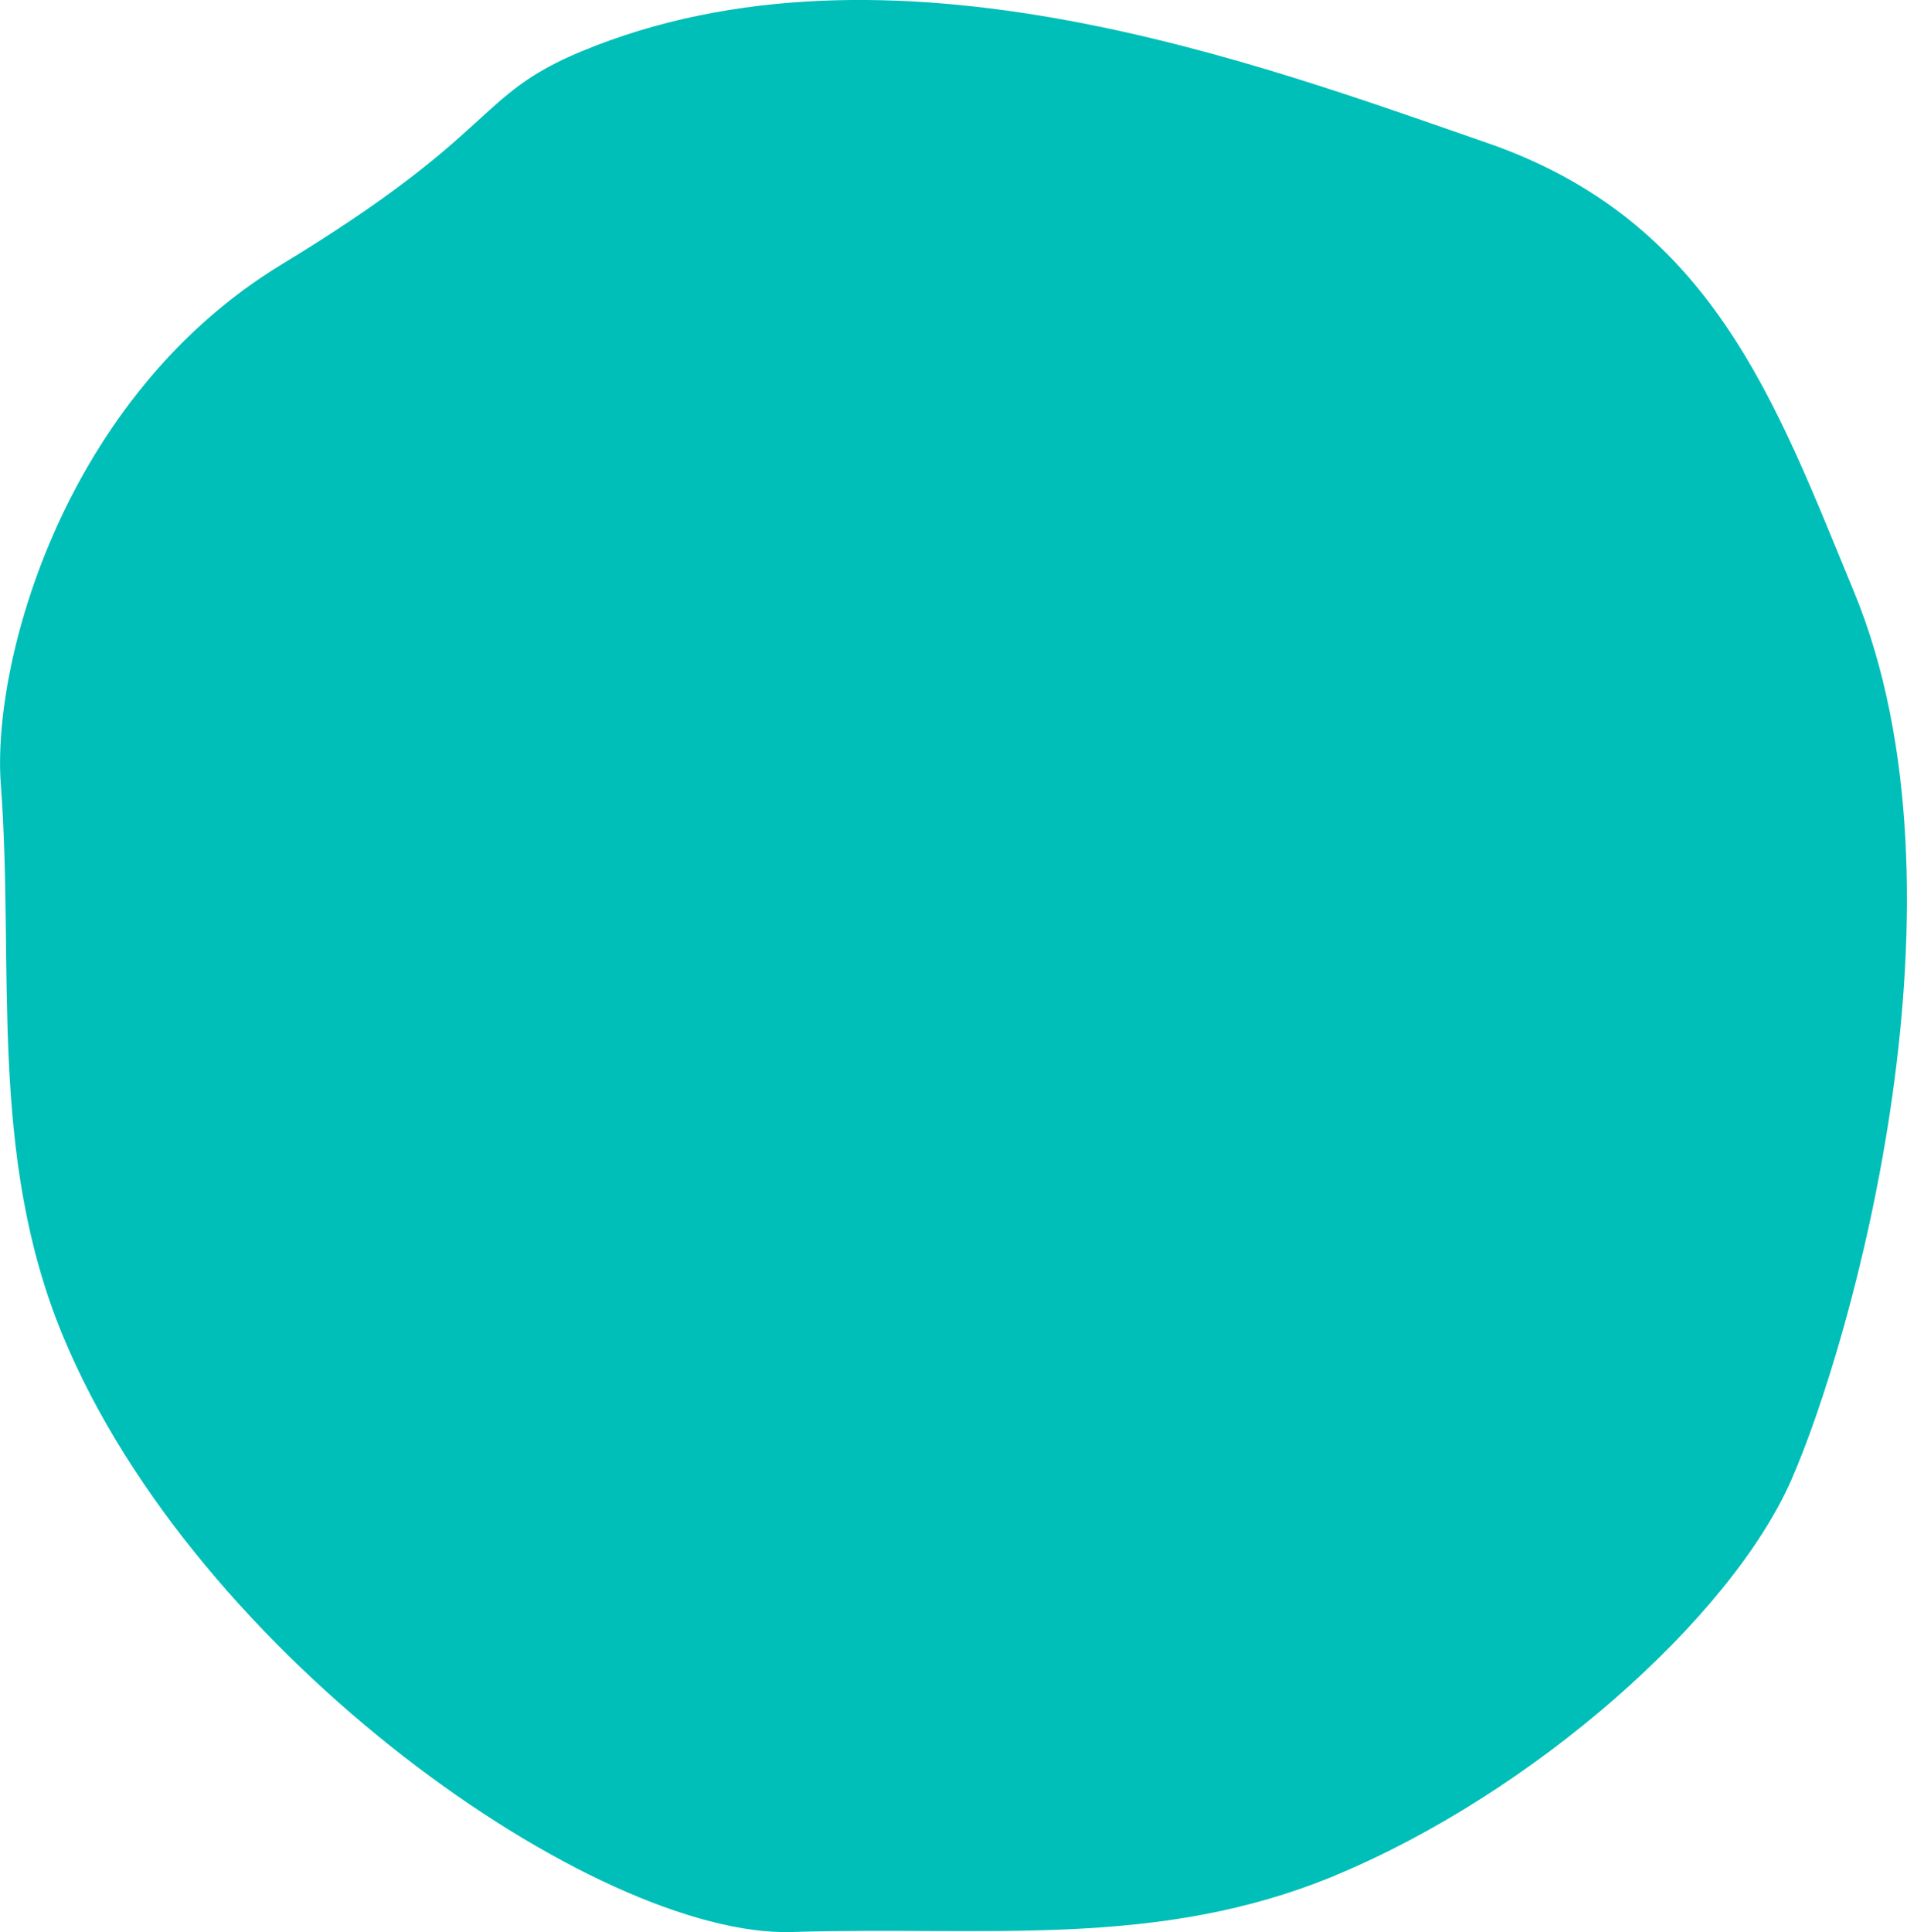 <svg width="466" height="472" viewBox="0 0 466 472" fill="none" xmlns="http://www.w3.org/2000/svg">
<path d="M326.267 458.157C282.762 476.203 241.288 470.499 193.557 471.967C145.858 473.435 47.832 404.953 15.312 326.198C-2.996 281.9 3.562 236.534 0.2 191.569C-2.03 161.881 15.478 96.969 68.901 64.546C122.325 32.123 115.801 23.484 142.097 12.543C217.323 -18.679 308.326 15.878 363.347 34.892C418.368 53.905 433.813 98.036 453.019 144.503C483.542 218.321 452.553 327.699 437.74 361.522C422.895 395.346 374.598 438.11 326.233 458.157" fill="#00BFB8"/>
</svg>
